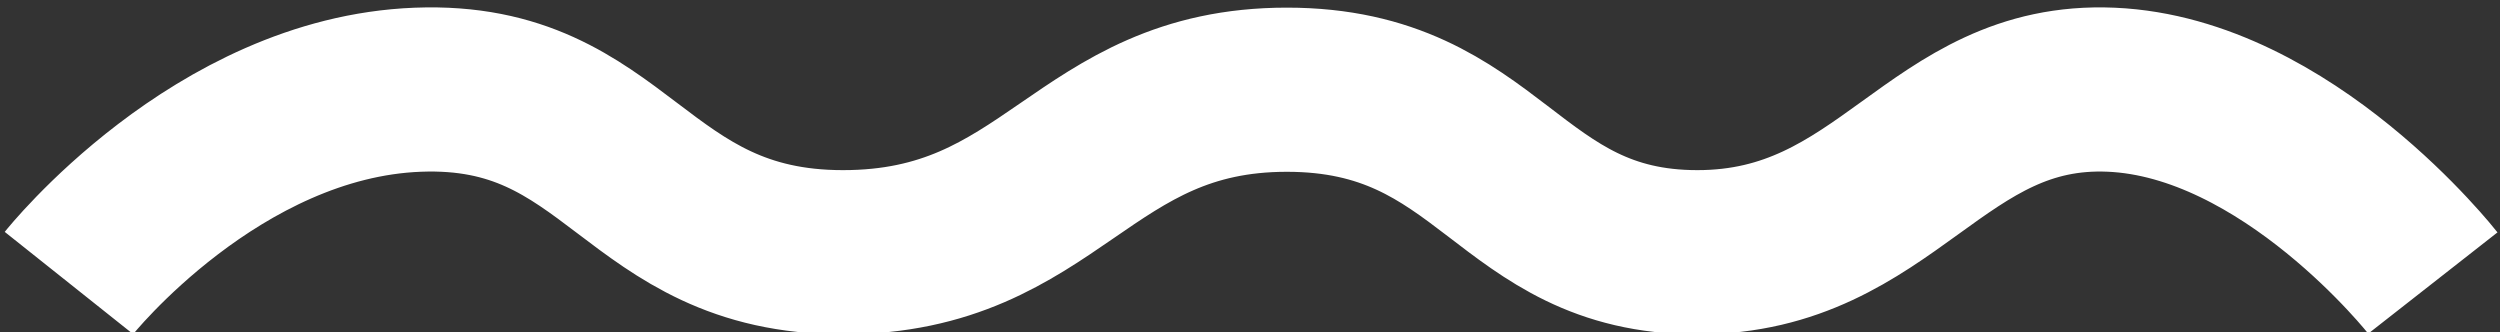 <?xml version="1.0" encoding="utf-8"?>
<!-- Generator: Adobe Illustrator 16.0.2, SVG Export Plug-In . SVG Version: 6.00 Build 0)  -->
<!DOCTYPE svg PUBLIC "-//W3C//DTD SVG 1.1//EN" "http://www.w3.org/Graphics/SVG/1.1/DTD/svg11.dtd">
<svg version="1.1" id="Layer_1" xmlns="http://www.w3.org/2000/svg" xmlns:xlink="http://www.w3.org/1999/xlink" x="0px" y="0px"
	 width="395.954px" height="52.601px" viewBox="0 0 395.954 52.601" enable-background="new 0 0 395.954 52.601"
	 xml:space="preserve">
<rect x="0" y="0" width="395.954" height="52.601" fill="#333333" stroke="none"/>
<g>
	<g id="Group_1" transform="translate(-671.829 -688.748)">
		<path id="Path_1" fill="none" stroke="#FFFFFF" stroke-width="26" d="M682.749,733.571c0,0,23.4-29.395,55.266-30.614
			s34.1,25.737,67.322,25.737c33.222,0,37.792-25.737,70.3-25.737s34.813,25.737,65.021,25.737s37.657-26.959,65.561-25.737
			c27.904,1.221,50.932,30.614,50.932,30.614"/>
	</g>
</g>
</svg>
